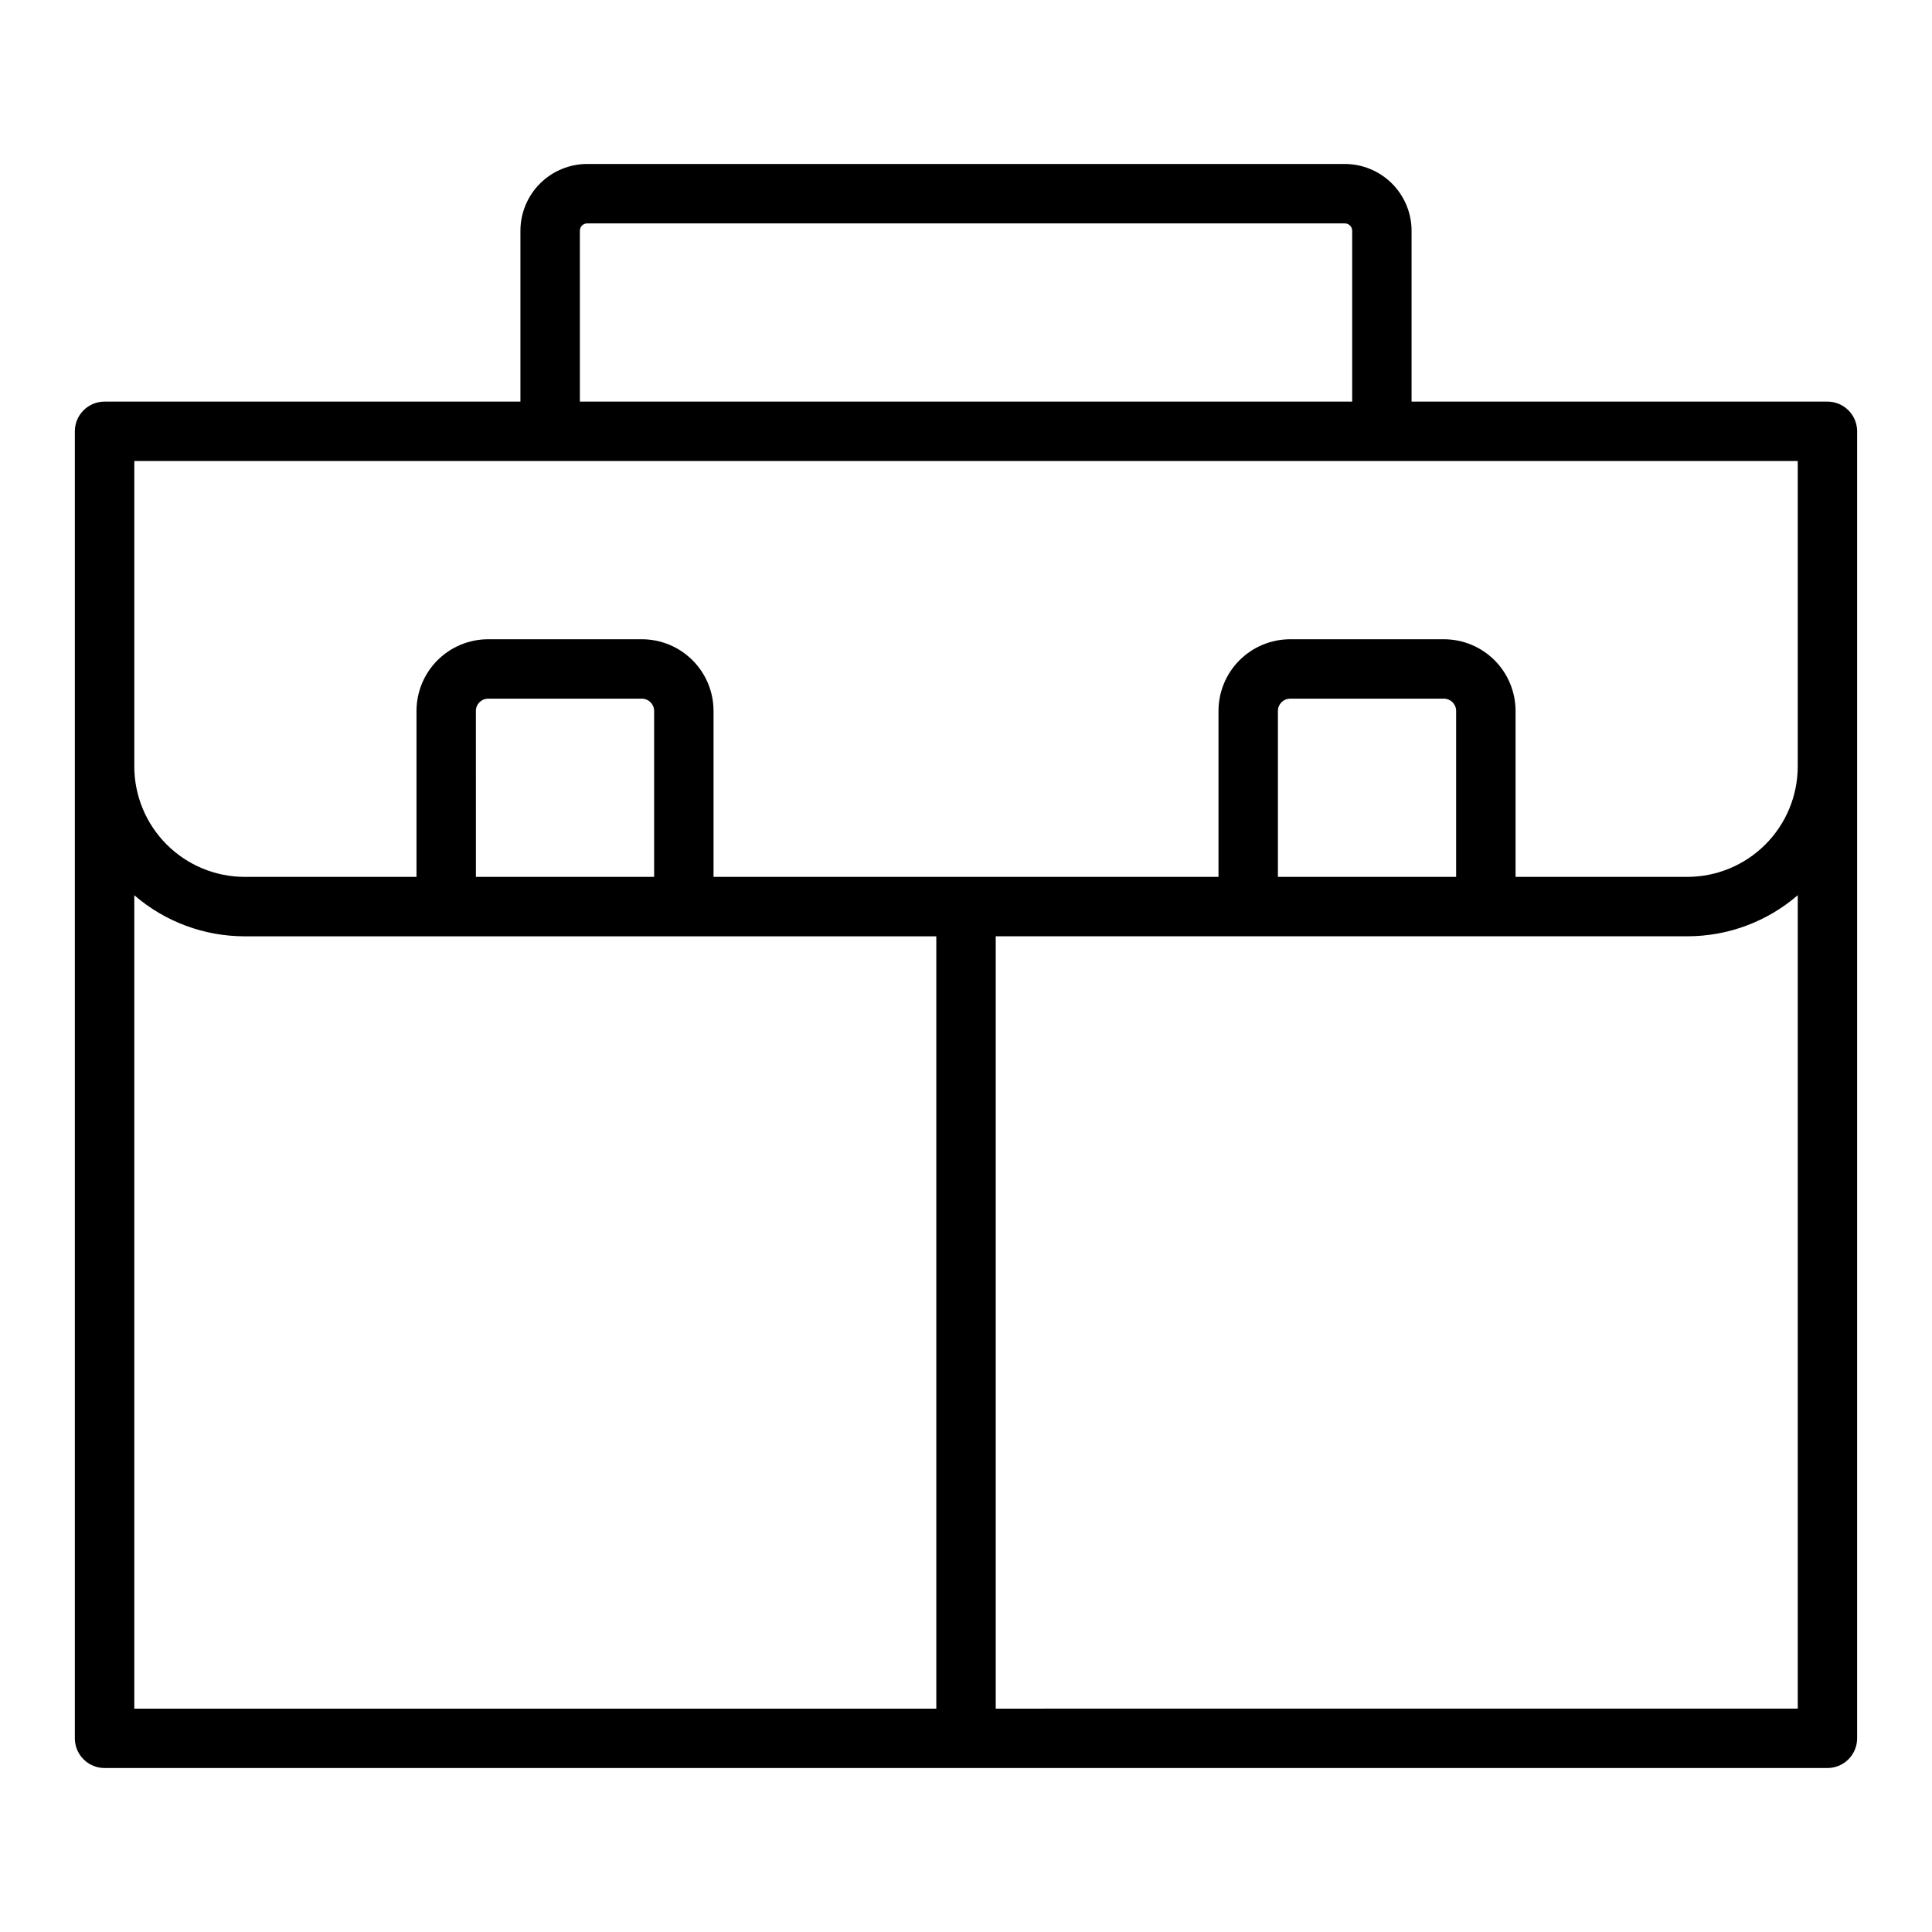 <?xml version="1.0" encoding="UTF-8"?>
<!-- Uploaded to: SVG Repo, www.svgrepo.com, Generator: SVG Repo Mixer Tools -->
<svg fill="#000000" width="800px" height="800px" version="1.1" viewBox="144 144 512 512" xmlns="http://www.w3.org/2000/svg">
 <path d="m628.29 250.43h-110.21v-45.281c-0.004-4.691-1.871-9.188-5.188-12.508-3.316-3.316-7.816-5.184-12.508-5.188h-200.74c-4.695-0.004-9.203 1.859-12.527 5.176-3.324 3.32-5.195 7.824-5.199 12.52v45.281h-110.21c-4.348 0-7.875 3.523-7.875 7.871v346.37c0 2.086 0.832 4.09 2.309 5.566 1.477 1.477 3.477 2.305 5.566 2.305h456.58c2.086 0 4.09-0.828 5.566-2.305 1.473-1.477 2.305-3.481 2.305-5.566v-346.37c0-2.086-0.832-4.09-2.305-5.566-1.477-1.477-3.481-2.305-5.566-2.305zm-330.62-45.281c0-0.516 0.203-1.012 0.57-1.379 0.367-0.367 0.863-0.57 1.379-0.57h200.74c0.523-0.008 1.027 0.191 1.398 0.559 0.375 0.367 0.586 0.867 0.586 1.391v45.281h-204.67zm-118.08 61.027h440.83v80.938c-0.008 7.762-3.094 15.199-8.582 20.688-5.484 5.488-12.926 8.574-20.684 8.582h-45.516v-43.996c-0.008-5.031-2.008-9.855-5.566-13.414s-8.383-5.559-13.414-5.566h-40.762c-5.031 0.008-9.855 2.008-13.414 5.566-3.559 3.559-5.559 8.383-5.566 13.414v43.996h-133.82v-43.996c-0.008-5.031-2.008-9.855-5.566-13.414-3.559-3.559-8.383-5.559-13.414-5.566h-40.762c-5.031 0.008-9.855 2.008-13.41 5.566-3.559 3.559-5.562 8.383-5.566 13.414v43.996h-45.516c-7.762-0.008-15.199-3.094-20.688-8.582-5.488-5.488-8.574-12.926-8.582-20.688zm303.07 110.21v-43.996c0.004-1.785 1.449-3.231 3.234-3.238h40.762c1.785 0.008 3.231 1.453 3.234 3.238v43.996zm-212.54 0-0.004-43.996c0.004-1.785 1.449-3.231 3.234-3.238h40.762c1.785 0.008 3.234 1.453 3.238 3.238v43.996zm-90.531 220.42v-215.56c8.133 7.027 18.52 10.891 29.27 10.887h183.27v204.68zm228.29 0v-204.68h183.28c10.746 0.004 21.133-3.859 29.266-10.887v215.56z"/>
</svg>
